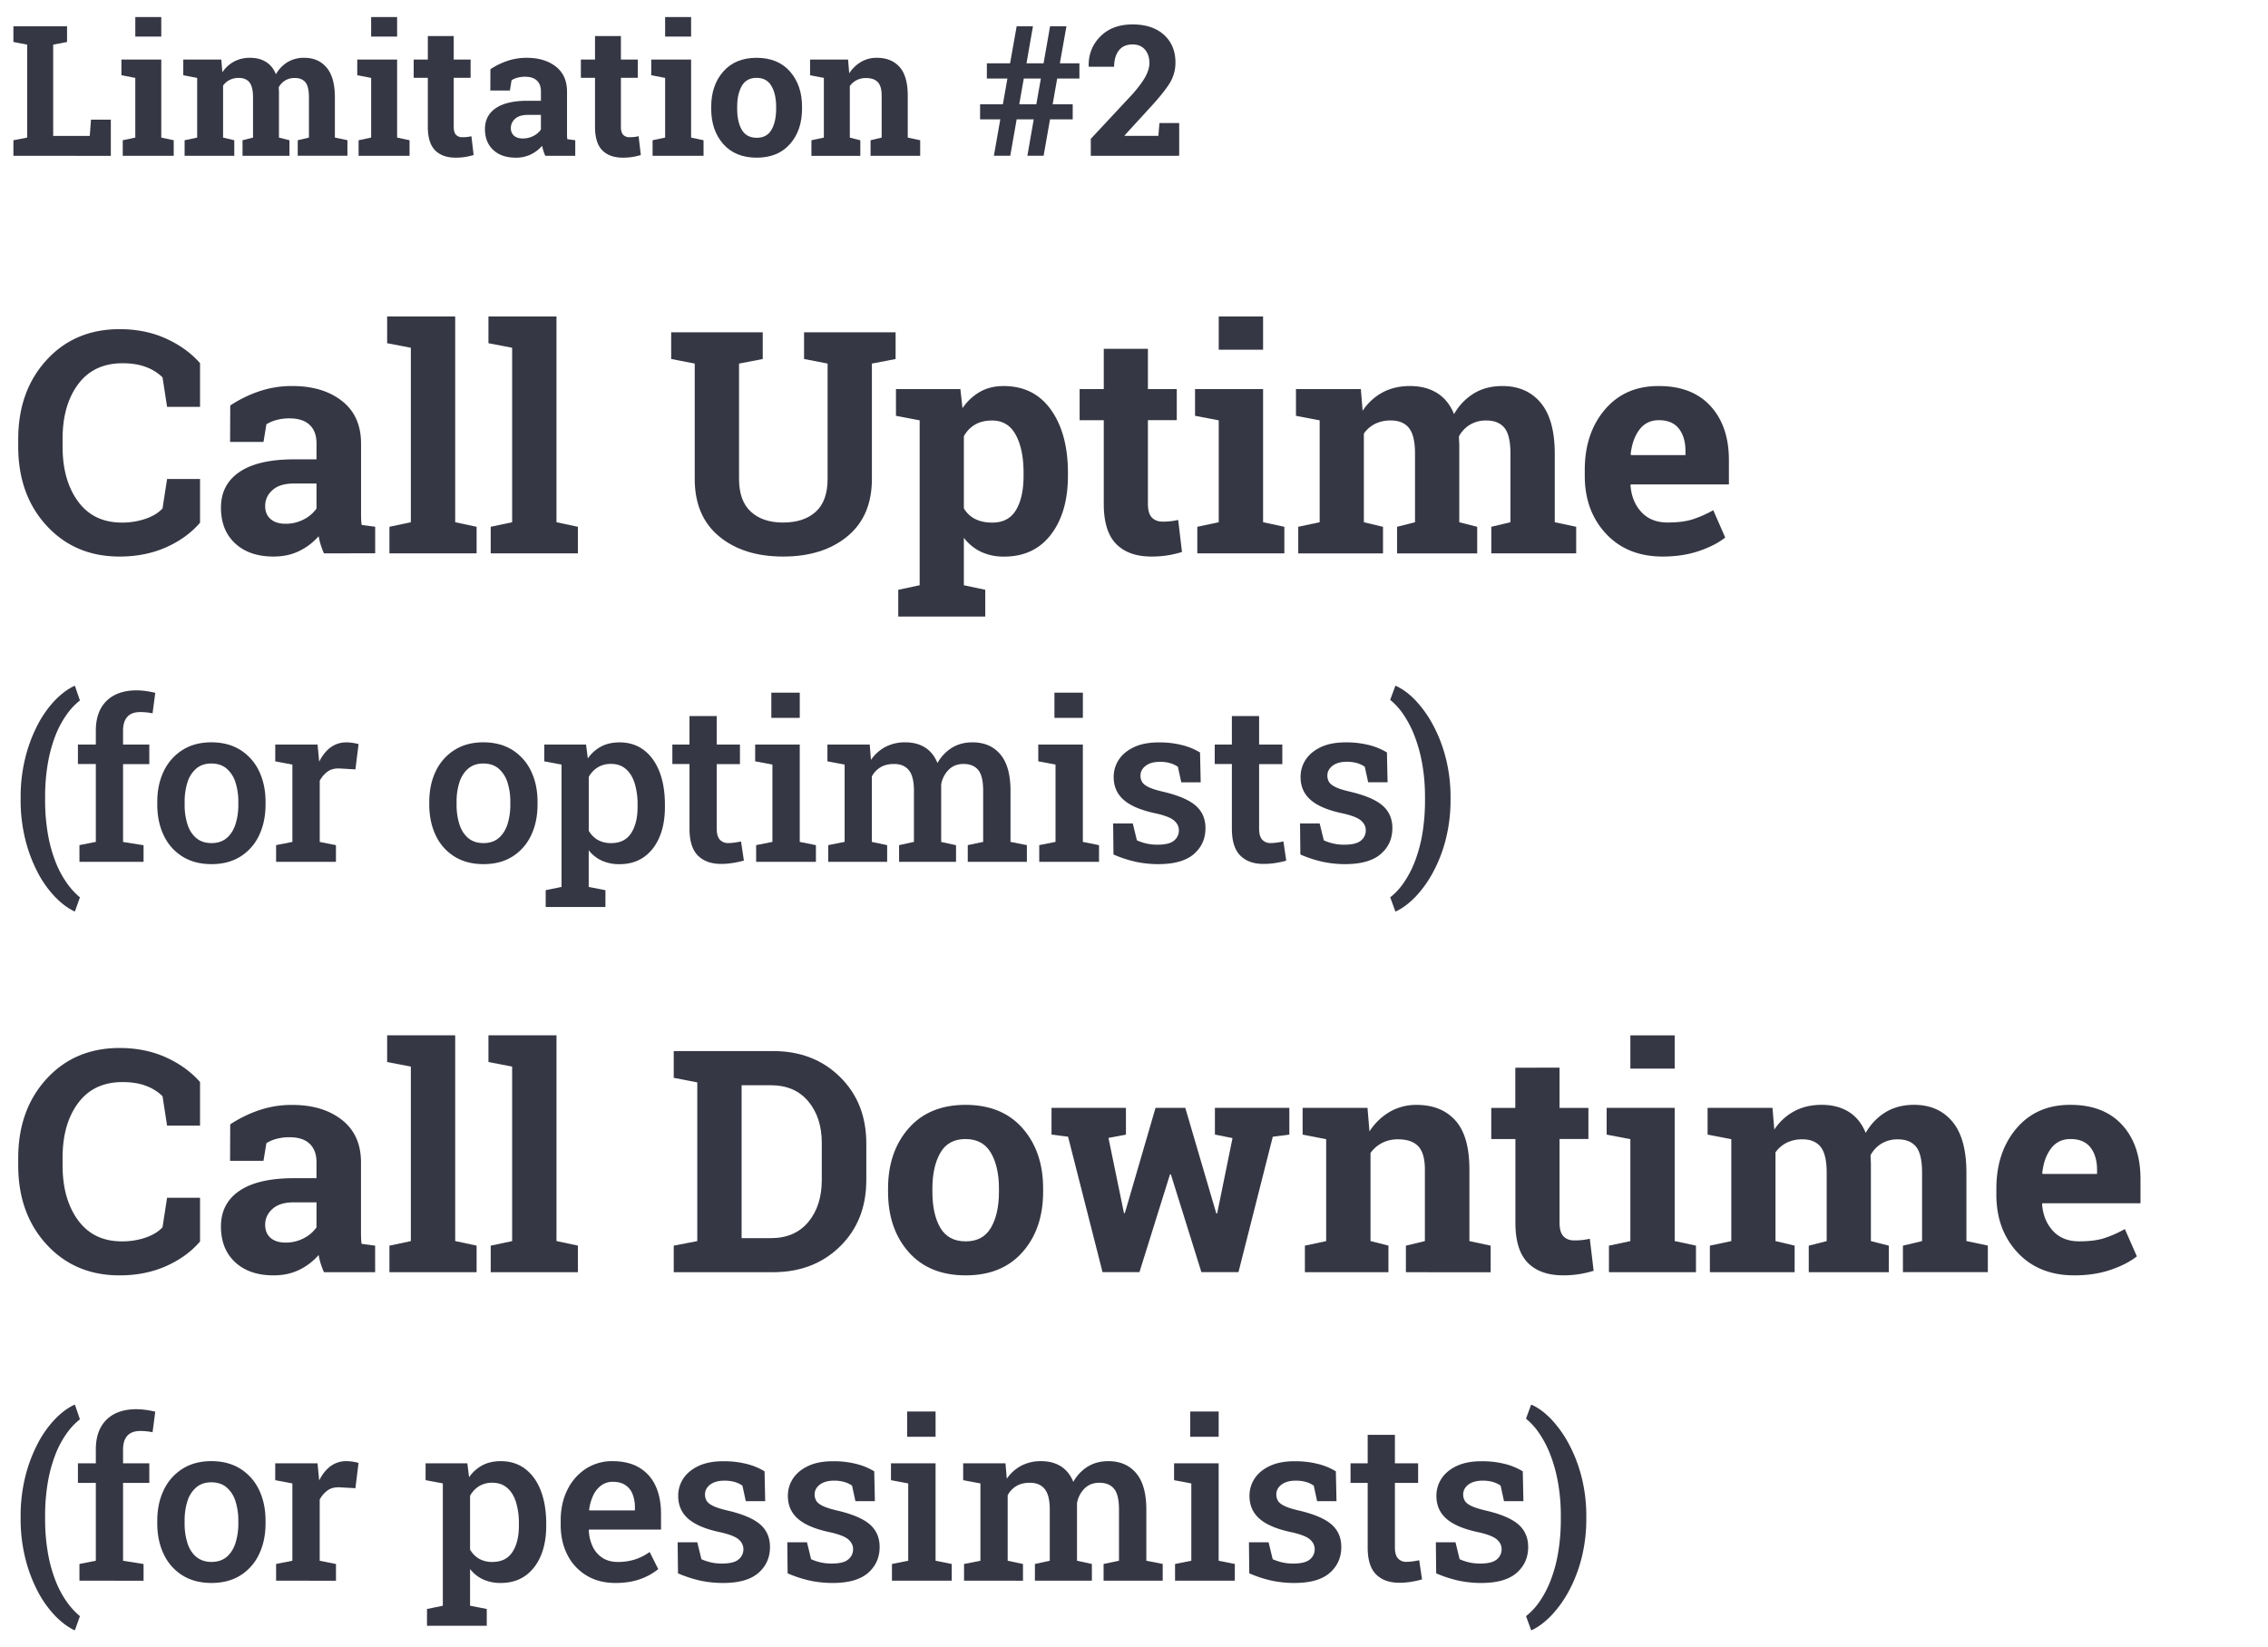 <svg id="Layer_1" data-name="Layer 1" xmlns="http://www.w3.org/2000/svg" viewBox="0 0 2551.92 1853.96"><title>ebook-sm20-mstm-3.04</title><path d="M225.08,457.89H188l-5.12-33.15a52.09,52.09,0,0,0-18.55-11.62q-11.19-4.28-26.4-4.28-32.47,0-50,23.59T70.42,494v8.72q0,37.94,17.43,61.69t49.22,23.76A81.05,81.05,0,0,0,164,583.84q12.22-4.26,18.89-11.62L188,539.07h37.09v49.22q-15,17.43-38.37,27.77T134.5,626.4q-50.07,0-82-34.69t-32-89v-8.38q0-54.17,31.79-89t82.2-34.86q28.88,0,52.13,10.51t38.45,27.77Z" style="fill:#363744"/><path d="M364.51,622.81a90.82,90.82,0,0,1-3.59-9.49,73.92,73.92,0,0,1-2.39-9.82,68.79,68.79,0,0,1-21.62,16.57q-12.74,6.33-29.14,6.33-27.16,0-43.15-14.78t-16-40.25q0-26,20.85-40.16T330.67,517h25.46V498.91q0-13.34-7.69-20.68t-22.73-7.35a53.89,53.89,0,0,0-15.21,2,39.82,39.82,0,0,0-10.76,4.69l-3.25,19.83h-37.6l.17-41a140.49,140.49,0,0,1,31.36-15.55A113.89,113.89,0,0,1,329,434.48q34.35,0,55.8,16.83t21.45,47.94v76.39c0,2.85,0,5.53.08,8a58.06,58.06,0,0,0,.6,7.18l15.21,2v29.91Zm-43.24-33.33a43.22,43.22,0,0,0,20.51-4.87,39.46,39.46,0,0,0,14.35-12.22V544.2H330.67q-15.89,0-24.1,7.43t-8.2,17.86q0,9.4,6.07,14.7T321.27,589.48Z" style="fill:#363744"/><path d="M435.61,386.29V356.21h76.56V587.77l24.1,5.13v29.91H438.18V592.9l24.09-5.13V391.41Z" style="fill:#363744"/><path d="M549.59,386.29V356.21h76.56V587.77l24.1,5.13v29.91h-98.1V592.9l24.1-5.13V391.41Z" style="fill:#363744"/><path d="M858.22,374v30.08l-26.66,5.13V539.07q0,24.6,13.25,36.83t36.31,12.22q23.42,0,36.75-12.14t13.33-36.91V409.19l-26.49-5.13V374h103v30.08l-26.66,5.13V539.07q0,41.86-27.6,64.6T881.12,626.4q-44.6,0-72-22.73t-27.43-64.6V409.19l-26.49-5.13V374H858.22Z" style="fill:#363744"/><path d="M1008.13,468V437.9h72.47l2.39,21.53A59.38,59.38,0,0,1,1102.64,441q11.44-6.5,26.66-6.49,34.35,0,53.32,26.83t19,70.58v3.59q0,41-19,66t-53,24.95a59.19,59.19,0,0,1-25.8-5.39,52.84,52.84,0,0,1-19.31-15.8V658.7l24.09,5.12V693.9H1010.7V663.82l24.09-5.12V473.1Zm143.56,63.92q0-26.14-8.72-42.38t-26.66-16.24q-11.28,0-19.22,4.62a32.81,32.81,0,0,0-12.56,13.16v81a30.51,30.51,0,0,0,12.56,12q8,4.11,19.57,4.11,18.1,0,26.57-14.19t8.46-38.45Z" style="fill:#363744"/><path d="M1291.62,392.61V437.9h32.47v35h-32.47V567.1q0,10.75,4.44,15.38c3,3.07,7,4.61,12,4.61a80.91,80.91,0,0,0,9-.43c2.56-.28,5.44-.77,8.63-1.45l4.27,36.06a120.59,120.59,0,0,1-16.57,3.85,116,116,0,0,1-17.78,1.28q-25.8,0-39.73-14.19t-13.93-44.94V472.93h-27.17v-35h27.17V392.61Z" style="fill:#363744"/><path d="M1347.2,592.9l24.1-5.13V473.1L1344.64,468V437.9h76.56V587.77l23.93,5.13v29.91H1347.2Zm74-199.27h-49.9V356.21h49.9Z" style="fill:#363744"/><path d="M1458.21,468V437.9h73l2,24.43a62.26,62.26,0,0,1,22.31-20.59q13.41-7.26,31-7.26,17.78,0,30.42,7.86t19.14,23.75a64.15,64.15,0,0,1,22.22-23.24q13.67-8.37,32.13-8.37,27.35,0,43.15,18.88t15.81,57.51v76.9l24.1,5.13v29.91H1678V592.9l21.54-5.13V510.7q0-21-6.84-29.22t-20.34-8.21A34.88,34.88,0,0,0,1654,478a34.31,34.31,0,0,0-12.39,13.08c0,2.16.06,4,.17,5.55s.17,3.11.17,4.7v86.47l20.17,5.13v29.91H1572V592.9l20.16-5.13V510.7q0-20.51-6.83-29t-20.51-8.46a38.61,38.61,0,0,0-17.69,3.85A33.86,33.86,0,0,0,1534.6,488v99.8l21.53,5.13v29.91h-95.36V592.9l24.1-5.13V473.1Z" style="fill:#363744"/><path d="M1871,626.4q-40,0-63.91-25.64t-23.93-65.11v-6.84q0-41.17,22.65-67.84t60.75-26.49q37.43,0,58.11,22.56t20.68,61v27.17h-110.4l-.35,1q1.37,18.29,12.22,30.07t29.48,11.8q16.58,0,27.52-3.34a126.08,126.08,0,0,0,23.92-10.51L1941.2,605q-11.45,9.06-29.65,15.21T1871,626.4Zm-4.44-153.47q-13.85,0-21.87,10.6t-9.92,27.85l.52.86h61.18v-4.45q0-15.89-7.43-25.37T1866.52,472.93Z" style="fill:#363744"/><path d="M83.6,1025.7q-11.23-5.38-22-16.61a120.26,120.26,0,0,1-19.41-27.58,166.92,166.92,0,0,1-13.79-37,182.79,182.79,0,0,1-5.19-44.68v-2.07a182.27,182.27,0,0,1,5.19-44.56,168.21,168.21,0,0,1,13.79-37.05,120.1,120.1,0,0,1,19.41-27.65q10.8-11.22,22-16.48h.73l5.61,16.36a76.06,76.06,0,0,0-15.19,16.24,109.48,109.48,0,0,0-12.52,23.68,161.15,161.15,0,0,0-8.42,31,221.57,221.57,0,0,0-3.05,38.21v2.56a221.41,221.41,0,0,0,3.05,38.21,162.51,162.51,0,0,0,8.42,31.07,112,112,0,0,0,12.52,23.86A83.74,83.74,0,0,0,89.94,1010l-5.61,15.75Z" style="fill:#363744"/><path d="M89.39,970v-18.8l18.43-3.66V859.92H87.68V838h20.14v-15.5q0-21.74,12-33.57T153.48,777a78.57,78.57,0,0,1,10.74.79,93.86,93.86,0,0,1,10.5,2l-3.06,23.07a54.37,54.37,0,0,0-6.34-1,67.7,67.7,0,0,0-7.45-.43q-9.76,0-14.59,5.37t-4.82,15.63V838H168v22H138.46v87.65l23.07,3.66V970Z" style="fill:#363744"/><path d="M238,972.59q-19,0-32.72-8.54a56,56,0,0,1-21-23.74q-7.34-15.19-7.33-35v-2.56q0-19.65,7.33-34.79a56.85,56.85,0,0,1,21-23.8q13.68-8.67,32.47-8.67,19.05,0,32.72,8.61a56.39,56.39,0,0,1,21,23.74q7.33,15.14,7.33,34.91v2.56q0,19.78-7.33,35a56.11,56.11,0,0,1-20.93,23.74Q256.92,972.6,238,972.59Zm0-23.68q10.25,0,16.91-5.55T264.86,928a71.09,71.09,0,0,0,3.3-22.65v-2.56a70.09,70.09,0,0,0-3.3-22.46,33.31,33.31,0,0,0-10-15.38q-6.71-5.61-17.09-5.62-10.12,0-16.84,5.62A32.91,32.91,0,0,0,211,880.31a71.29,71.29,0,0,0-3.24,22.46v2.56A72.31,72.31,0,0,0,211,928q3.22,9.82,10,15.38T238,948.91Z" style="fill:#363744"/><path d="M310.66,970v-18.8L329,947.57v-87l-19.29-3.66V838h47.61l1.58,16.6.25,2.69q5.25-10.5,12.88-16.12a29.34,29.34,0,0,1,17.88-5.61,46,46,0,0,1,7.26.61,49.79,49.79,0,0,1,6.29,1.34l-3.54,28.45-17.21-1q-8.43-.49-13.86,3.29a30.1,30.1,0,0,0-9.09,10.5v68.85L378,951.23V970Z" style="fill:#363744"/><path d="M544.05,972.59q-19,0-32.72-8.54a56,56,0,0,1-21-23.74q-7.32-15.19-7.33-35v-2.56q0-19.65,7.33-34.79a56.85,56.85,0,0,1,21-23.8q13.68-8.67,32.48-8.67,19,0,32.71,8.61a56.48,56.48,0,0,1,21,23.74q7.32,15.14,7.32,34.91v2.56q0,19.78-7.32,35a56.13,56.13,0,0,1-20.94,23.74Q563,972.6,544.05,972.59Zm0-23.68q10.26,0,16.91-5.55T570.91,928a71.39,71.39,0,0,0,3.29-22.65v-2.56a70.38,70.38,0,0,0-3.29-22.46,33.46,33.46,0,0,0-10-15.38q-6.72-5.61-17.09-5.62-10.14,0-16.85,5.62t-10,15.38a71.3,71.3,0,0,0-3.23,22.46v2.56A72.32,72.32,0,0,0,517,928q3.24,9.82,10,15.38T544.05,948.91Z" style="fill:#363744"/><path d="M614,1020.81v-18.92l17.82-3.66V860.53l-19.41-3.66V838h47l2,15.63a42.72,42.72,0,0,1,14.89-13.37q8.79-4.69,20.75-4.7,16.13,0,27.59,8.79t17.52,24.53q6,15.75,6,36.87v2.56q0,19.29-6.1,33.76t-17.52,22.52q-11.41,8.06-27.53,8.05a46.85,46.85,0,0,1-19.89-4A40.09,40.09,0,0,1,662.42,957v41.26l18.8,3.66v18.92Zm73.73-71.9q15.13,0,22.4-11.17t7.26-29.48V905.7a80.27,80.27,0,0,0-3.24-24q-3.23-10.31-9.88-16.11t-16.79-5.8a27.81,27.81,0,0,0-14.83,3.85,28.91,28.91,0,0,0-10.19,10.8V935a27.71,27.71,0,0,0,10.13,10.31A29.79,29.79,0,0,0,687.69,948.91Z" style="fill:#363744"/><path d="M811.46,972.35q-16.85,0-26.25-9.46t-9.4-30.21V859.92H756.53V838h19.28v-32.1h30.64V838h26.13v22H806.45v72.76q0,8.42,3.48,12.27a12.12,12.12,0,0,0,9.46,3.84,53.2,53.2,0,0,0,7.63-.61c2.81-.41,5.07-.81,6.78-1.22L837,968.57a99,99,0,0,1-12.27,2.68A84.51,84.51,0,0,1,811.46,972.35Z" style="fill:#363744"/><path d="M850.8,970v-18.8l18.31-3.66v-87l-19.41-3.66V838h50.17V947.57l18.19,3.66V970Zm17.09-162V779.6h32V808Z" style="fill:#363744"/><path d="M931.92,970v-18.8l18.44-3.66v-87L931,856.87V838h47.6L980,855.29a45.41,45.41,0,0,1,16.17-14.59,47.06,47.06,0,0,1,22.53-5.19q12.93,0,22.15,5.8t14,17.52a46.68,46.68,0,0,1,16.05-17.09q9.94-6.24,23.38-6.23,19.89,0,31.31,13.55t11.41,41v57.49l18.43,3.66V970h-66.52v-18.8l17.33-3.66V890q0-16.73-5.61-23.43t-16.48-6.72q-10.14,0-16.67,6.47a30.92,30.92,0,0,0-8.48,16.48v64.82l16.72,3.66V970h-64.08v-18.8l16.72-3.66V890q0-16.11-5.74-23.13t-16.6-7q-9,0-15.2,3.66A26.64,26.64,0,0,0,981,873.84v73.73l17.21,3.66V970Z" style="fill:#363744"/><path d="M1169.34,970v-18.8l18.31-3.66v-87l-19.41-3.66V838h50.17V947.57l18.19,3.66V970Zm17.09-162V779.6h32V808Z" style="fill:#363744"/><path d="M1303.89,972.59a120.94,120.94,0,0,1-26.43-2.74,135.9,135.9,0,0,1-24.6-8.12l-.36-34.91h22.09l4.64,19a59.53,59.53,0,0,0,10.8,3.6,54.86,54.86,0,0,0,12.39,1.28q13.18,0,18.62-4.63a14.52,14.52,0,0,0,5.43-11.48q0-6.58-5.68-11.29t-21.66-8.12q-23.69-5.13-34.86-15t-11.16-25.58A34.94,34.94,0,0,1,1258.9,855q5.8-8.79,17.09-14.1t27.77-5.31a103.52,103.52,0,0,1,26.68,3.12,72.41,72.41,0,0,1,19.83,8.23l.74,33.57h-21.85l-3.79-17.45a29,29,0,0,0-8.79-4.15,40.78,40.78,0,0,0-11.47-1.47q-10.14,0-16,4.46t-5.86,11.17a13.6,13.6,0,0,0,1.89,7.08q1.89,3.16,7.32,5.8t15.93,5.06q25.75,6,36.87,15.63t11.11,25.51q0,17.7-12.94,29T1303.89,972.59Z" style="fill:#363744"/><path d="M1421.73,972.35q-16.85,0-26.24-9.46t-9.4-30.21V859.92H1366.8V838h19.29v-32.1h30.64V838h26.12v22h-26.12v72.76q0,8.42,3.48,12.27a12.12,12.12,0,0,0,9.46,3.84,53.31,53.31,0,0,0,7.63-.61c2.8-.41,5.06-.81,6.77-1.22l3.18,21.61a99.76,99.76,0,0,1-12.27,2.68A84.63,84.63,0,0,1,1421.73,972.35Z" style="fill:#363744"/><path d="M1514.17,972.59a120.85,120.85,0,0,1-26.42-2.74,135.9,135.9,0,0,1-24.6-8.12l-.37-34.91h22.1l4.64,19a59.28,59.28,0,0,0,10.8,3.6,54.86,54.86,0,0,0,12.39,1.28q13.18,0,18.62-4.63a14.52,14.52,0,0,0,5.43-11.48q0-6.58-5.68-11.29t-21.67-8.12q-23.69-5.13-34.85-15t-11.17-25.58a35,35,0,0,1,5.8-19.65q5.8-8.79,17.09-14.1t27.77-5.31a103.44,103.44,0,0,1,26.67,3.12,72.35,72.35,0,0,1,19.84,8.23l.73,33.57h-21.85l-3.78-17.45a29,29,0,0,0-8.79-4.15,40.78,40.78,0,0,0-11.47-1.47q-10.14,0-16,4.46t-5.86,11.17a13.51,13.51,0,0,0,1.9,7.08q1.89,3.16,7.32,5.8t15.93,5.06q25.75,6,36.87,15.63t11.11,25.51q0,17.7-12.94,29T1514.17,972.59Z" style="fill:#363744"/><path d="M1570,1025.7l-5.74-15.75a74.38,74.38,0,0,0,15.14-16.3,114.43,114.43,0,0,0,12.51-23.86,160.74,160.74,0,0,0,8.48-31.31,223.77,223.77,0,0,0,3-38.4v-2.56a211.79,211.79,0,0,0-3.17-38,168.8,168.8,0,0,0-8.61-31.25,118,118,0,0,0-12.51-24.11,76.05,76.05,0,0,0-14.89-16.48L1570,772h.73q11.35,5.13,22.22,16.54a129.06,129.06,0,0,1,19.77,28,163,163,0,0,1,14.16,37.11,177.94,177.94,0,0,1,5.25,44.13v2.07a179.17,179.17,0,0,1-5.25,44.31,160.2,160.2,0,0,1-14.16,37.05A128.61,128.61,0,0,1,1593,1009q-10.87,11.35-22.22,16.73Z" style="fill:#363744"/><path d="M225.08,1266.94H188l-5.12-33.16a52.09,52.09,0,0,0-18.55-11.62q-11.19-4.28-26.4-4.27-32.47,0-50,23.58T70.42,1303v8.71q0,37.93,17.43,61.7t49.22,23.75a81.05,81.05,0,0,0,26.91-4.27q12.22-4.28,18.89-11.62l5.12-33.16h37.09v49.22q-15,17.43-38.37,27.77t-52.21,10.34q-50.07,0-82-34.69t-32-89v-8.37q0-54.18,31.79-89t82.2-34.86q28.88,0,52.13,10.51t38.45,27.77Z" style="fill:#363744"/><path d="M364.51,1431.85a89.81,89.81,0,0,1-3.59-9.48,74.06,74.06,0,0,1-2.39-9.83,68.67,68.67,0,0,1-21.62,16.58q-12.74,6.32-29.14,6.32-27.16,0-43.15-14.78t-16-40.25q0-26,20.85-40.16t61.18-14.18h25.46V1308q0-13.32-7.69-20.68t-22.73-7.35a53.89,53.89,0,0,0-15.21,2,39.81,39.81,0,0,0-10.76,4.7l-3.25,19.82h-37.6l.17-41a140.07,140.07,0,0,1,31.36-15.55,113.64,113.64,0,0,1,38.54-6.33q34.35,0,55.8,16.84t21.45,47.93v76.4c0,2.85,0,5.52.08,8a58.06,58.06,0,0,0,.6,7.18l15.21,2v29.9Zm-43.24-33.32a43.22,43.22,0,0,0,20.51-4.87,39.55,39.55,0,0,0,14.35-12.22v-28.2H330.67q-15.89,0-24.1,7.43t-8.2,17.86q0,9.4,6.07,14.7T321.27,1398.53Z" style="fill:#363744"/><path d="M435.61,1195.33v-30.08h76.56v231.57l24.1,5.13v29.9H438.18V1402l24.09-5.13V1200.46Z" style="fill:#363744"/><path d="M549.59,1195.33v-30.08h76.56v231.57l24.1,5.13v29.9h-98.1V1402l24.1-5.13V1200.46Z" style="fill:#363744"/><path d="M870,1183q45.63,0,75.19,29.13t29.57,74.77v41.19q0,45.8-29.57,74.77t-75.19,29H758.08V1402l26.49-5.13V1218.23l-26.49-5.13V1183H870Zm-35.55,38.45v172.09h33q26.84,0,42-18.11t15.21-47.34v-41.53q0-28.87-15.21-47t-42-18.11Z" style="fill:#363744"/><path d="M999.22,1337.69q0-41.36,23.16-67.76t64-26.41q41,0,64.17,26.32t23.16,67.85v3.59q0,41.7-23.16,67.93t-63.83,26.23q-41.19,0-64.34-26.23t-23.16-67.93Zm49.9,3.59q0,25.29,8.89,40.59t28.71,15.29q19.32,0,28.29-15.38t9-40.5v-3.59q0-24.62-9.06-40.16T1086.38,1282q-19.49,0-28.37,15.55t-8.89,40.16Z" style="fill:#363744"/><path d="M1450.75,1277l-18.63,2.39-38.62,152.44h-41.7l-34.35-110.06h-1l-34.35,110.06h-41.53l-38.79-152.44-18.63-2.39v-30.08h83.74V1277l-19.65,3.76,17.43,84.59h1l34.52-118.43h33.49l34.87,118.78h1l17.26-84.77L1367,1277v-30.08h83.74Z" style="fill:#363744"/><path d="M1468.25,1402l23.93-5.13V1282.15l-26.49-5.13v-30.08h73l2.22,26.49a67.69,67.69,0,0,1,22.73-22,59.1,59.1,0,0,1,30.25-7.86q28,0,43.75,17.61t15.72,55.2v80.49l23.92,5.13v29.9H1581.9V1402l21.36-5.13V1316.5q0-18.63-7.51-26.41t-22.73-7.77a38.62,38.62,0,0,0-17.78,4,36.56,36.56,0,0,0-13.16,11.37v99.12l20.17,5.13v29.9h-94Z" style="fill:#363744"/><path d="M1754.77,1201.65v45.29h32.48v35h-32.48v94.16q0,10.77,4.45,15.38t12,4.62a83.42,83.42,0,0,0,9-.43,87.26,87.26,0,0,0,8.63-1.45l4.28,36.06a120.66,120.66,0,0,1-16.58,3.84,114.73,114.73,0,0,1-17.77,1.28q-25.82,0-39.74-14.18t-13.93-45V1282h-27.17v-35H1705v-45.29Z" style="fill:#363744"/><path d="M1810.36,1402l24.09-5.13V1282.15l-26.66-5.13v-30.08h76.56v149.88l23.93,5.13v29.9h-97.92Zm74-199.27h-49.9v-37.43h49.9Z" style="fill:#363744"/><path d="M1921.36,1277v-30.08h73l2.06,24.44a62,62,0,0,1,22.3-20.59q13.41-7.26,31-7.27,17.76,0,30.42,7.86t19.14,23.76a64,64,0,0,1,22.21-23.24q13.68-8.37,32.13-8.38,27.34,0,43.15,18.89t15.81,57.51v76.9l24.1,5.13v29.9h-95.53V1402l21.53-5.13v-77.08q0-21-6.84-29.22t-20.33-8.2a34.74,34.74,0,0,0-18.37,4.7,34.13,34.13,0,0,0-12.39,13.07c0,2.17.05,4,.17,5.56s.17,3.1.17,4.69v86.48l20.16,5.13v29.9h-90.06V1402l20.17-5.13v-77.08q0-20.51-6.84-29t-20.51-8.46a38.76,38.76,0,0,0-17.69,3.84,34,34,0,0,0-12.56,10.85v99.81l21.54,5.13v29.9h-95.37V1402l24.1-5.13V1282.15Z" style="fill:#363744"/><path d="M2334.12,1435.44q-40,0-63.92-25.63t-23.92-65.11v-6.84q0-41.19,22.64-67.85t60.75-26.49q37.44,0,58.11,22.56t20.68,61v27.18h-110.4l-.34,1q1.37,18.29,12.22,30.08t29.48,11.79q16.57,0,27.51-3.33a126.79,126.79,0,0,0,23.93-10.51l13.5,30.76q-11.46,9.06-29.65,15.21T2334.12,1435.44ZM2329.67,1282q-13.83,0-21.87,10.59t-9.91,27.86l.51.85h61.18v-4.44q0-15.9-7.43-25.38T2329.67,1282Z" style="fill:#363744"/><path d="M83.6,1834.74q-11.23-5.37-22-16.6a120.33,120.33,0,0,1-19.41-27.59,166.74,166.74,0,0,1-13.79-37,182.71,182.71,0,0,1-5.19-44.67v-2.08a182.33,182.33,0,0,1,5.19-44.56,167.93,167.93,0,0,1,13.79-37,119.89,119.89,0,0,1,19.41-27.65q10.8-11.24,22-16.48h.73l5.61,16.36a76.23,76.23,0,0,0-15.19,16.23,109.72,109.72,0,0,0-12.52,23.68,161.26,161.26,0,0,0-8.42,31,221.49,221.49,0,0,0-3.05,38.21v2.56a221.49,221.49,0,0,0,3.05,38.21,162.92,162.92,0,0,0,8.42,31.07,112.48,112.48,0,0,0,12.52,23.86A83.66,83.66,0,0,0,89.94,1819l-5.61,15.75Z" style="fill:#363744"/><path d="M89.39,1779.08v-18.8l18.43-3.66V1669H87.68v-22h20.14v-15.51q0-21.72,12-33.57t33.63-11.84a78.66,78.66,0,0,1,10.74.8,96.28,96.28,0,0,1,10.5,2L171.66,1612a56.58,56.58,0,0,0-6.34-1,67.66,67.66,0,0,0-7.45-.42q-9.76,0-14.59,5.37t-4.82,15.62V1647H168v22H138.46v87.65l23.07,3.66v18.8Z" style="fill:#363744"/><path d="M238,1781.64q-19,0-32.72-8.55a55.92,55.92,0,0,1-21-23.74q-7.34-15.19-7.33-35v-2.56q0-19.66,7.33-34.79a56.88,56.88,0,0,1,21-23.81q13.68-8.67,32.47-8.67,19.05,0,32.72,8.61a56.45,56.45,0,0,1,21,23.74q7.33,15.15,7.33,34.92v2.56q0,19.77-7.33,35a56.05,56.05,0,0,1-20.93,23.74Q256.92,1781.64,238,1781.64Zm0-23.68q10.25,0,16.91-5.56t9.94-15.38a71.07,71.07,0,0,0,3.3-22.64v-2.56a70.16,70.16,0,0,0-3.3-22.47,33.36,33.36,0,0,0-10-15.38q-6.71-5.61-17.09-5.61-10.12,0-16.84,5.61a33,33,0,0,0-9.95,15.38,71.36,71.36,0,0,0-3.24,22.47v2.56A72.29,72.29,0,0,0,211,1737q3.22,9.84,10,15.38T238,1758Z" style="fill:#363744"/><path d="M310.66,1779.08v-18.8l18.31-3.66v-87l-19.29-3.66V1647h47.61l1.58,16.6.25,2.68q5.25-10.48,12.88-16.11a29.34,29.34,0,0,1,17.88-5.62,46,46,0,0,1,7.26.62,48.08,48.08,0,0,1,6.29,1.34L399.89,1675l-17.21-1q-8.43-.48-13.86,3.3a29.93,29.93,0,0,0-9.09,10.5v68.85l18.31,3.66v18.8Z" style="fill:#363744"/><path d="M480.45,1829.86v-18.92l17.82-3.67V1669.58l-19.41-3.66V1647h47l1.95,15.62a42.85,42.85,0,0,1,14.9-13.37q8.79-4.7,20.75-4.7,16.11,0,27.59,8.79t17.51,24.54q6,15.75,6.05,36.87v2.56q0,19.29-6.11,33.75T591,1773.58q-11.41,8.06-27.53,8.06a46.75,46.75,0,0,1-19.9-4A40,40,0,0,1,528.91,1766v41.26l18.8,3.67v18.92Zm73.73-71.9q15.14,0,22.4-11.17t7.26-29.48v-2.56a80.24,80.24,0,0,0-3.23-24q-3.24-10.32-9.89-16.11t-16.78-5.8a27.88,27.88,0,0,0-14.83,3.84,29,29,0,0,0-10.2,10.81V1744A27.74,27.74,0,0,0,539,1754.36,29.81,29.81,0,0,0,554.18,1758Z" style="fill:#363744"/><path d="M692.54,1781.64q-18.69,0-32.54-8.36a57,57,0,0,1-21.48-23.13q-7.63-14.78-7.63-33.82v-5.12q0-19.29,7.51-34.37a59,59,0,0,1,20.69-23.68,53.7,53.7,0,0,1,30-8.61q17.94,0,30.09,7.21a45.81,45.81,0,0,1,18.37,20.44q6.23,13.26,6.23,31.8v17.58H662.75l-.24.61a47.53,47.53,0,0,0,4.33,18.43,30.32,30.32,0,0,0,11,12.7Q685,1758,695.22,1758a61.6,61.6,0,0,0,19.53-2.93,60.07,60.07,0,0,0,16.24-8.3l9.64,19.28a66.78,66.78,0,0,1-19.9,11.11Q708.66,1781.64,692.54,1781.64ZM663.24,1700h51.15v-3.17a40.59,40.59,0,0,0-2.63-15.2,21.4,21.4,0,0,0-8.18-10.19q-5.55-3.66-14.1-3.66a21.38,21.38,0,0,0-13.06,4.15,29.15,29.15,0,0,0-9,11.29,55.32,55.32,0,0,0-4.58,16.17Z" style="fill:#363744"/><path d="M813.88,1781.64a120.77,120.77,0,0,1-26.42-2.75,135.85,135.85,0,0,1-24.6-8.11l-.37-34.92h22.1l4.64,19.05a60.85,60.85,0,0,0,10.8,3.6,55.44,55.44,0,0,0,12.39,1.28q13.19,0,18.62-4.64a14.5,14.5,0,0,0,5.43-11.47q0-6.6-5.68-11.3t-21.67-8.11q-23.68-5.13-34.85-15t-11.17-25.57a35,35,0,0,1,5.8-19.65q5.8-8.79,17.09-14.1t27.77-5.31a103.46,103.46,0,0,1,26.67,3.11,72.35,72.35,0,0,1,19.84,8.24l.73,33.57H839.15l-3.78-17.46a29.27,29.27,0,0,0-8.79-4.15,41.17,41.17,0,0,0-11.47-1.46q-10.14,0-16,4.45t-5.86,11.17a13.46,13.46,0,0,0,1.9,7.08q1.89,3.18,7.32,5.8t15.93,5.07q25.76,6,36.87,15.62t11.11,25.51q0,17.71-12.94,29.06T813.88,1781.64Z" style="fill:#363744"/><path d="M937.25,1781.64a120.86,120.86,0,0,1-26.43-2.75,135.85,135.85,0,0,1-24.6-8.11l-.37-34.92H908l4.64,19.05a60.85,60.85,0,0,0,10.8,3.6,55.44,55.44,0,0,0,12.39,1.28q13.19,0,18.62-4.64a14.5,14.5,0,0,0,5.43-11.47q0-6.6-5.68-11.3t-21.67-8.11q-23.67-5.13-34.85-15t-11.17-25.57a35,35,0,0,1,5.8-19.65q5.81-8.79,17.09-14.1t27.77-5.31a103.46,103.46,0,0,1,26.67,3.11,72.35,72.35,0,0,1,19.84,8.24l.73,33.57H962.51l-3.78-17.46a29.27,29.27,0,0,0-8.79-4.15,41.17,41.17,0,0,0-11.47-1.46q-10.14,0-16,4.45t-5.85,11.17a13.45,13.45,0,0,0,1.89,7.08q1.89,3.18,7.32,5.8t15.93,5.07q25.75,6,36.87,15.62t11.11,25.51q0,17.71-12.94,29.06T937.25,1781.64Z" style="fill:#363744"/><path d="M1003.61,1779.08v-18.8l18.31-3.66v-87l-19.41-3.66V1647h50.17v109.62l18.19,3.66v18.8Zm17.09-162v-28.44h32v28.44Z" style="fill:#363744"/><path d="M1084.73,1779.08v-18.8l18.43-3.66v-87l-19.41-3.66V1647h47.61l1.46,17.33a45.52,45.52,0,0,1,16.18-14.59,47.14,47.14,0,0,1,22.52-5.19q12.93,0,22.16,5.8t14,17.52a46.7,46.7,0,0,1,16.06-17.09q9.94-6.22,23.37-6.23,19.89,0,31.31,13.55t11.42,41v57.5l18.43,3.66v18.8h-66.53v-18.8l17.33-3.66V1699q0-16.73-5.61-23.44t-16.48-6.71q-10.14,0-16.66,6.47a30.79,30.79,0,0,0-8.49,16.48v64.82l16.73,3.66v18.8h-64.09v-18.8l16.72-3.66V1699q0-16.11-5.73-23.13t-16.61-7q-9,0-15.19,3.66a26.57,26.57,0,0,0-9.83,10.37v73.74l17.21,3.66v18.8Z" style="fill:#363744"/><path d="M1322.14,1779.08v-18.8l18.31-3.66v-87l-19.41-3.66V1647h50.17v109.62l18.19,3.66v18.8Zm17.09-162v-28.44h32v28.44Z" style="fill:#363744"/><path d="M1456.69,1781.64a120.92,120.92,0,0,1-26.43-2.75,135.51,135.51,0,0,1-24.59-8.11l-.37-34.92h22.09l4.64,19.05a61,61,0,0,0,10.81,3.6,55.44,55.44,0,0,0,12.39,1.28q13.18,0,18.61-4.64a14.5,14.5,0,0,0,5.43-11.47q0-6.6-5.67-11.3t-21.67-8.11q-23.68-5.13-34.85-15t-11.17-25.57a34.87,34.87,0,0,1,5.8-19.65q5.79-8.79,17.09-14.1t27.77-5.31a103.46,103.46,0,0,1,26.67,3.11,72.62,72.62,0,0,1,19.84,8.24l.73,33.57H1482l-3.78-17.46a29.5,29.5,0,0,0-8.79-4.15,41.24,41.24,0,0,0-11.48-1.46q-10.12,0-16,4.45t-5.86,11.17a13.54,13.54,0,0,0,1.89,7.08q1.89,3.18,7.33,5.8t15.93,5.07q25.76,6,36.86,15.62t11.11,25.51q0,17.71-12.94,29.06T1456.69,1781.64Z" style="fill:#363744"/><path d="M1574.54,1781.4q-16.85,0-26.25-9.46t-9.4-30.22V1669H1519.6v-22h19.29v-32.11h30.64V1647h26.12v22h-26.12v72.75q0,8.43,3.48,12.27a12.13,12.13,0,0,0,9.46,3.85,54.69,54.69,0,0,0,7.63-.61q4.22-.62,6.78-1.23l3.17,21.61a98.85,98.85,0,0,1-12.27,2.69A84.51,84.51,0,0,1,1574.54,1781.4Z" style="fill:#363744"/><path d="M1667,1781.64a120.92,120.92,0,0,1-26.43-2.75,135.85,135.85,0,0,1-24.6-8.11l-.36-34.92h22.09l4.64,19.05a61.12,61.12,0,0,0,10.8,3.6,55.56,55.56,0,0,0,12.39,1.28q13.18,0,18.62-4.64a14.5,14.5,0,0,0,5.43-11.47q0-6.6-5.67-11.3t-21.67-8.11q-23.68-5.13-34.85-15t-11.17-25.57a34.87,34.87,0,0,1,5.8-19.65q5.79-8.79,17.08-14.1t27.78-5.31a103.46,103.46,0,0,1,26.67,3.11,72.62,72.62,0,0,1,19.84,8.24l.73,33.57h-21.85l-3.79-17.46a29.27,29.27,0,0,0-8.79-4.15,41.12,41.12,0,0,0-11.47-1.46q-10.14,0-16,4.45t-5.86,11.17a13.54,13.54,0,0,0,1.89,7.08q1.89,3.18,7.33,5.8t15.93,5.07q25.76,6,36.86,15.62t11.11,25.51q0,17.71-12.94,29.06T1667,1781.64Z" style="fill:#363744"/><path d="M1722.81,1834.74l-5.74-15.75a74.54,74.54,0,0,0,15.14-16.29,114,114,0,0,0,12.51-23.87,161.24,161.24,0,0,0,8.49-31.31,224.65,224.65,0,0,0,3-38.39v-2.56a211.86,211.86,0,0,0-3.18-38,168.48,168.48,0,0,0-8.6-31.25,119.06,119.06,0,0,0-12.51-24.11,76.31,76.31,0,0,0-14.9-16.48l5.74-15.62h.73q11.36,5.13,22.22,16.54a129.6,129.6,0,0,1,19.78,28,163.48,163.48,0,0,1,14.16,37.11,178.53,178.53,0,0,1,5.24,44.13v2.08a179.71,179.71,0,0,1-5.24,44.31,160.83,160.83,0,0,1-14.16,37,129.22,129.22,0,0,1-19.78,27.77q-10.86,11.34-22.22,16.72Z" style="fill:#363744"/><g style="isolation:isolate"><g style="isolation:isolate"><path d="M15.1,175.37V157.85l15.51-3V50.25l-15.51-3V29.63H75.45V47.25l-15.61,3V153H101l1.4-18.32H124.7v40.74Z" style="fill:#363744"/></g><g style="isolation:isolate"><path d="M138.12,157.85l14.12-3V87.68l-15.62-3V67.06h44.85v87.79l14,3v17.52H138.12ZM181.47,41.14H152.24V19.22h29.23Z" style="fill:#363744"/></g><g style="isolation:isolate"><path d="M206.22,84.68V67.06H249l1.21,14.32a36.18,36.18,0,0,1,13.06-12.06,37.52,37.52,0,0,1,18.17-4.26q10.41,0,17.81,4.61t11.21,13.91a37.53,37.53,0,0,1,13-13.61,35.31,35.31,0,0,1,18.82-4.91q16,0,25.27,11.06t9.26,33.69v45l14.11,3v17.52H335V157.85l12.61-3V109.71q0-12.31-4-17.12t-11.91-4.81a20.4,20.4,0,0,0-10.77,2.76,20.08,20.08,0,0,0-7.25,7.65c0,1.27,0,2.36.1,3.26s.1,1.82.1,2.75v50.65l11.81,3v17.52H272.89V157.85l11.81-3V109.71q0-12-4-17t-12-5A22.71,22.71,0,0,0,258.32,90,19.83,19.83,0,0,0,251,96.39v58.46l12.61,3v17.52H207.72V157.85l14.12-3V87.68Z" style="fill:#363744"/></g><g style="isolation:isolate"><path d="M403.49,157.85l14.11-3V87.68l-15.62-3V67.06h44.85v87.79l14,3v17.52H403.49ZM446.83,41.14H417.6V19.22h29.23Z" style="fill:#363744"/></g><g style="isolation:isolate"><path d="M510.52,40.54V67.06h19V87.58h-19v55.16c0,4.2.86,7.21,2.6,9a9.29,9.29,0,0,0,7,2.7,47.37,47.37,0,0,0,5.25-.25c1.5-.17,3.19-.45,5.06-.85l2.5,21.12a70.34,70.34,0,0,1-9.71,2.25,67.57,67.57,0,0,1-10.41.75q-15.12,0-23.27-8.31t-8.16-26.32V87.58H465.47V67.06h15.92V40.54Z" style="fill:#363744"/></g><g style="isolation:isolate"><path d="M613.54,175.37a52.15,52.15,0,0,1-2.1-5.56,43,43,0,0,1-1.4-5.75,40.29,40.29,0,0,1-12.66,9.71,37.86,37.86,0,0,1-17.07,3.7q-15.91,0-25.27-8.66t-9.36-23.57q0-15.21,12.21-23.52t35.83-8.31h14.92V102.8q0-7.81-4.51-12.11t-13.31-4.31a31.83,31.83,0,0,0-8.91,1.15,23.28,23.28,0,0,0-6.3,2.76l-1.9,11.61h-22l.1-24a81.77,81.77,0,0,1,18.37-9.11,66.58,66.58,0,0,1,22.57-3.71q20.13,0,32.68,9.86T638,103v44.74c0,1.67,0,3.24,0,4.71a32.72,32.72,0,0,0,.35,4.2l8.91,1.2v17.52Zm-25.32-19.52a25.35,25.35,0,0,0,12-2.85,23.2,23.2,0,0,0,8.41-7.16V129.33H593.72q-9.3,0-14.11,4.35a13.63,13.63,0,0,0-4.8,10.46,10.83,10.83,0,0,0,3.55,8.61Q581.92,155.85,588.22,155.85Z" style="fill:#363744"/></g><g style="isolation:isolate"><path d="M698.64,40.54V67.06h19V87.58h-19v55.16c0,4.2.86,7.21,2.6,9a9.27,9.27,0,0,0,7,2.7,47.37,47.37,0,0,0,5.25-.25c1.5-.17,3.19-.45,5.06-.85l2.5,21.12a70.34,70.34,0,0,1-9.71,2.25,67.57,67.57,0,0,1-10.41.75q-15.12,0-23.27-8.31t-8.16-26.32V87.58H653.59V67.06h15.92V40.54Z" style="fill:#363744"/></g><g style="isolation:isolate"><path d="M734.28,157.85l14.11-3V87.68l-15.62-3V67.06h44.85v87.79l14,3v17.52H734.28ZM777.62,41.14H748.39V19.22h29.23Z" style="fill:#363744"/></g><g style="isolation:isolate"><path d="M800.24,120.22q0-24.23,13.56-39.69t37.49-15.47q24,0,37.58,15.42t13.57,39.74v2.1q0,24.42-13.57,39.79t-37.38,15.36q-24.13,0-37.69-15.36t-13.56-39.79Zm29.22,2.1q0,14.82,5.21,23.77t16.82,9q11.31,0,16.56-9t5.26-23.72v-2.1q0-14.41-5.31-23.53t-16.71-9.11q-11.41,0-16.62,9.11t-5.21,23.53Z" style="fill:#363744"/></g><g style="isolation:isolate"><path d="M913,157.85l14-3V87.68l-15.52-3V67.06h42.75l1.3,15.52a39.57,39.57,0,0,1,13.31-12.91,34.56,34.56,0,0,1,17.72-4.61q16.41,0,25.62,10.31t9.21,32.33v47.15l14,3v17.52H979.53V157.85l12.51-3v-47q0-10.9-4.4-15.46t-13.32-4.56a22.54,22.54,0,0,0-10.41,2.36,21.3,21.3,0,0,0-7.7,6.65v58.06l11.81,3v17.52H913Z" style="fill:#363744"/></g><g style="isolation:isolate"><path d="M1163.15,134.33h-19.22l-7.2,41h-18.42l7.21-41h-22.73V117.41h25.63l5.1-29H1110.4V71.27h26.13l7.4-41.64h18.32L1155,71.27h19.21l7.31-41.64h18.42l-7.41,41.64h22V88.39h-25l-5.11,29H1207v16.92h-25.53l-7.21,41H1156Zm-16.31-16.92h19.22l5.1-29h-19.22Z" style="fill:#363744"/></g><g style="isolation:isolate"><path d="M1227.35,175.37V156.25l47.14-50.55Q1284.71,94,1289,85.93t4.3-15q0-9.21-5-15.07t-14.07-5.85q-10.11,0-15.36,6.85t-5.26,18.27h-28.42l-.21-.6q-.49-19.71,13-33.38t36.28-13.66q22.53,0,35.44,11.71t12.91,31.23a44,44,0,0,1-7.26,24.42q-7.26,11.22-24.07,29.23l-25.93,28.33.2.5h37.84l1.2-14.42h22.22v36.84Z" style="fill:#363744"/></g></g></svg>